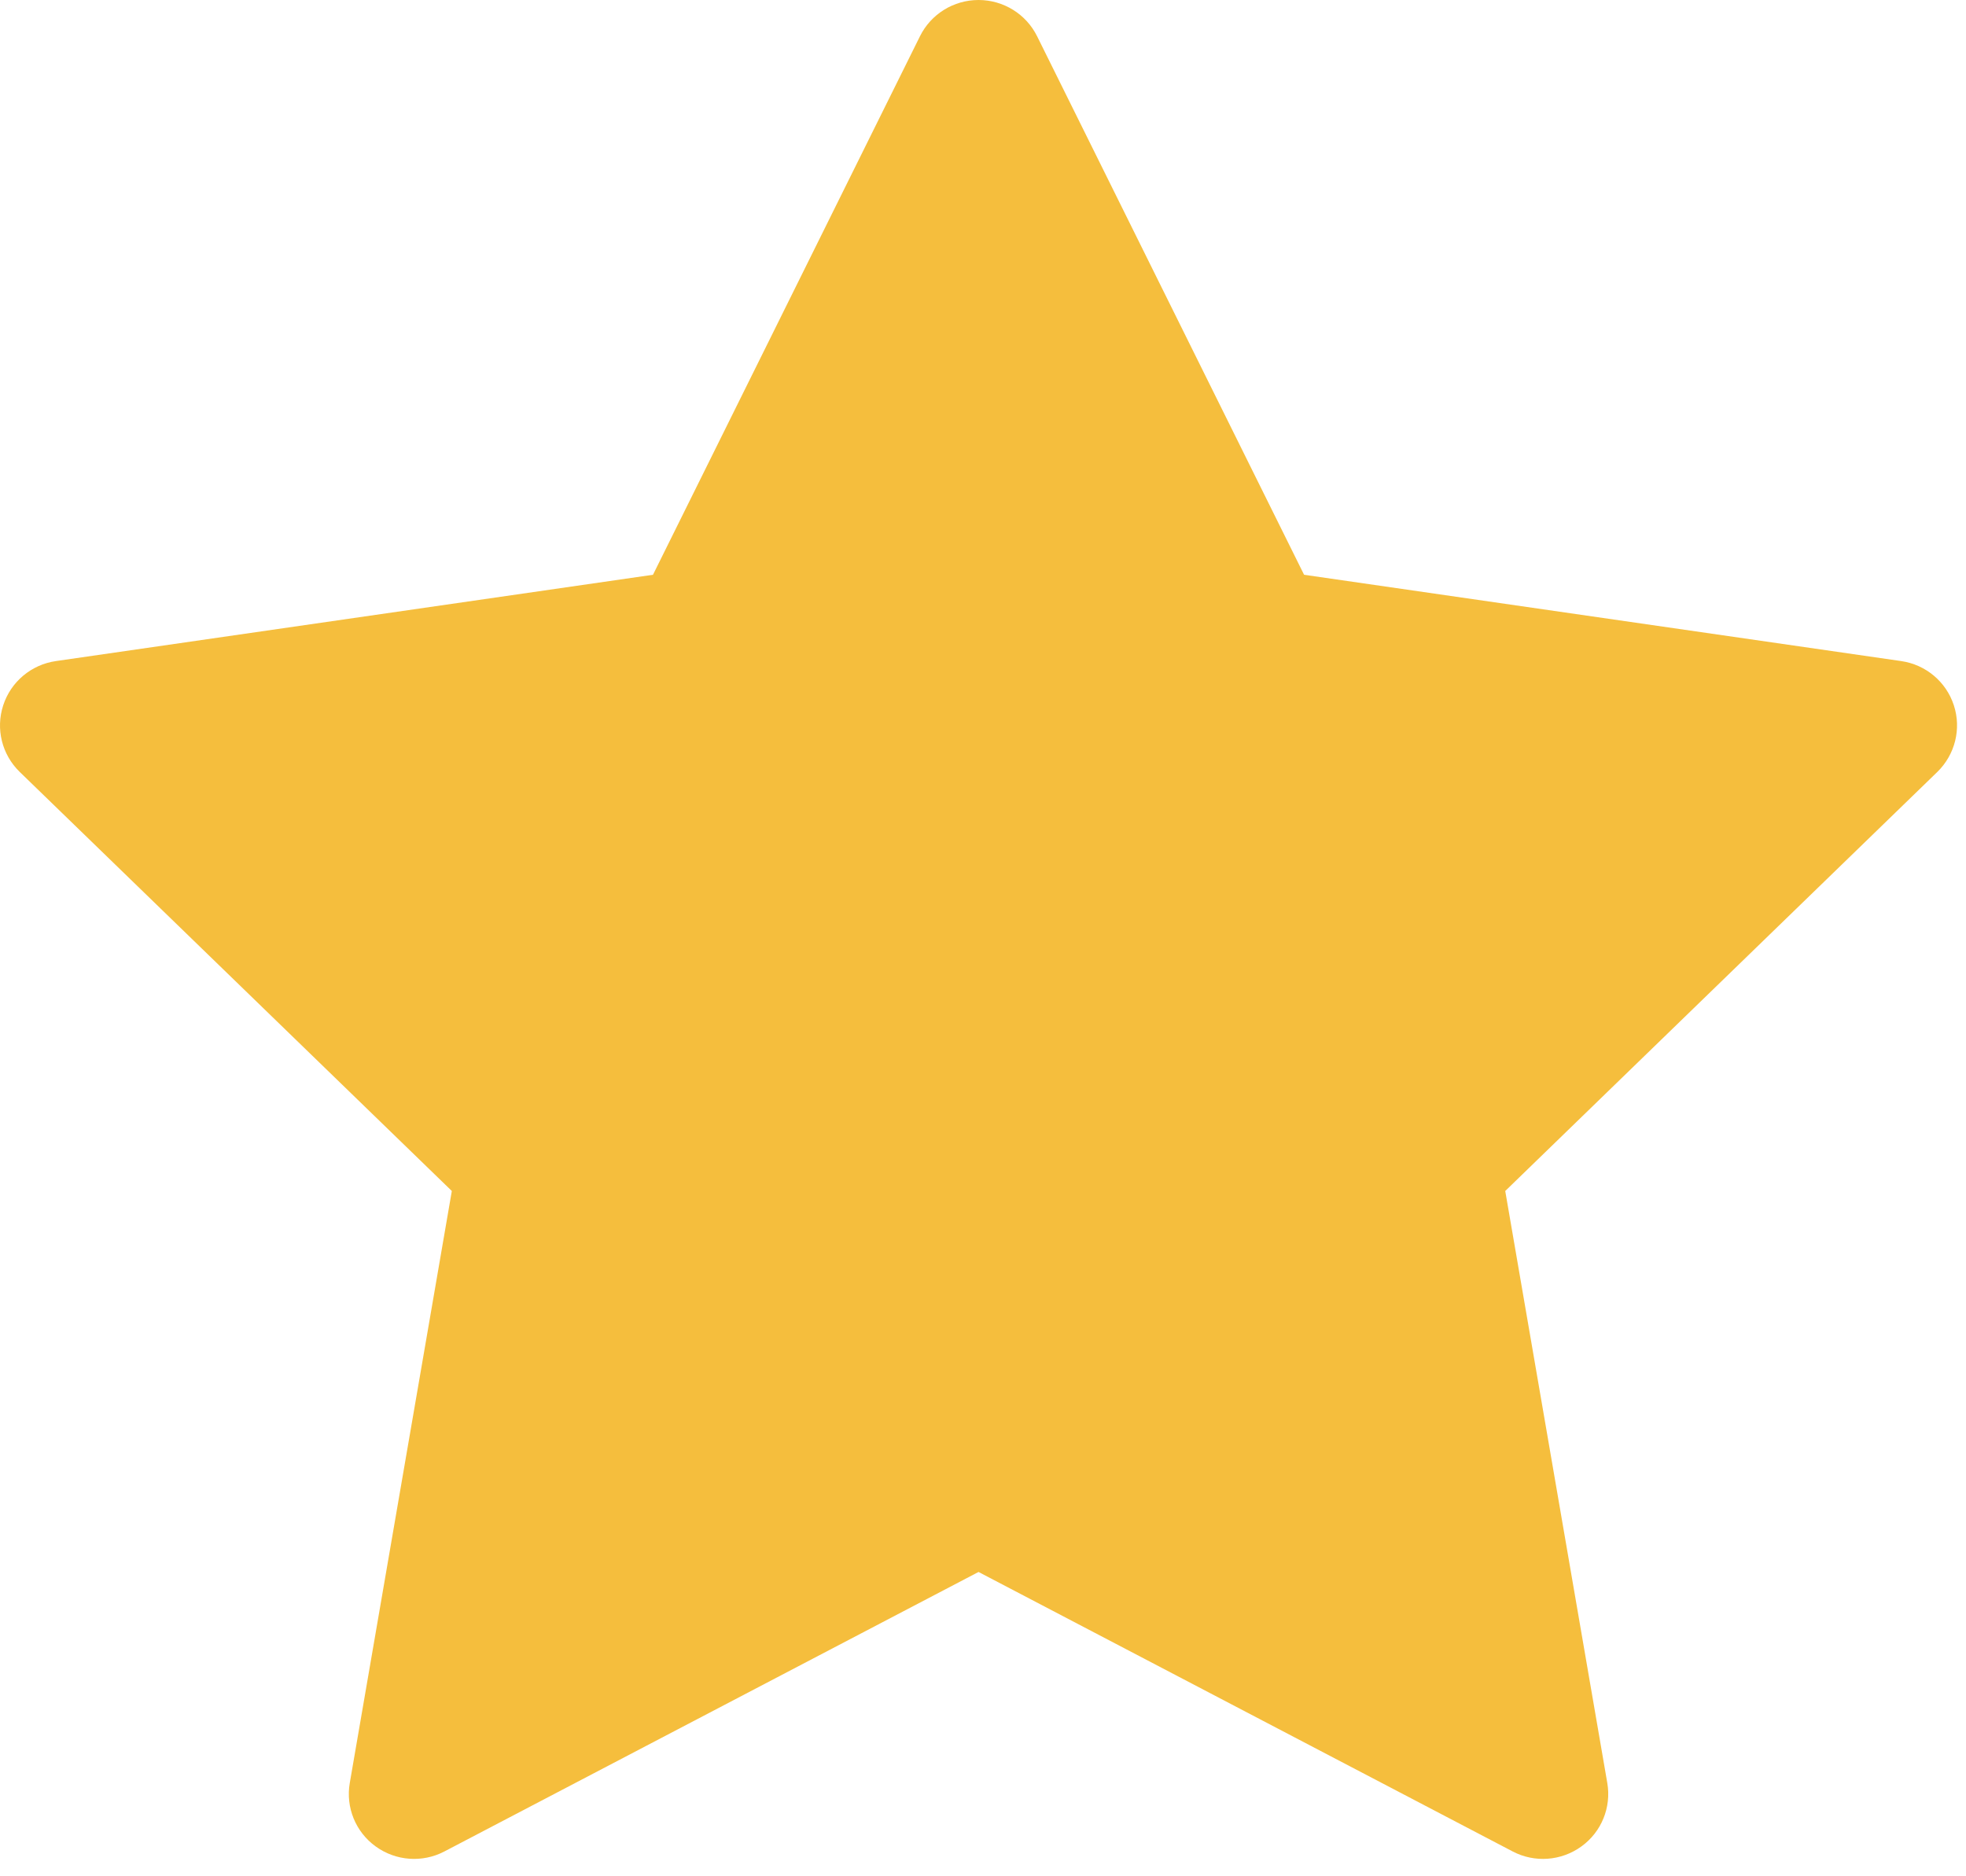 <svg width="22" height="21" viewBox="0 0 22 21" fill="none" xmlns="http://www.w3.org/2000/svg">
<path d="M11.605 0.405C11.482 0.157 11.228 0 10.95 0C10.672 0 10.418 0.157 10.295 0.405L7.307 6.433L0.625 7.399C0.35 7.439 0.122 7.63 0.036 7.894C-0.05 8.157 0.021 8.445 0.22 8.639L5.056 13.33L3.914 19.956C3.867 20.228 3.979 20.504 4.204 20.666C4.429 20.829 4.727 20.851 4.973 20.722L10.95 17.594L16.927 20.722C17.173 20.851 17.471 20.829 17.696 20.666C17.921 20.504 18.033 20.228 17.986 19.956L16.844 13.33L21.68 8.639C21.878 8.445 21.95 8.157 21.864 7.894C21.778 7.63 21.55 7.439 21.275 7.399L14.593 6.433L11.605 0.405Z" fill="#F5BE3D"/>
</svg>
